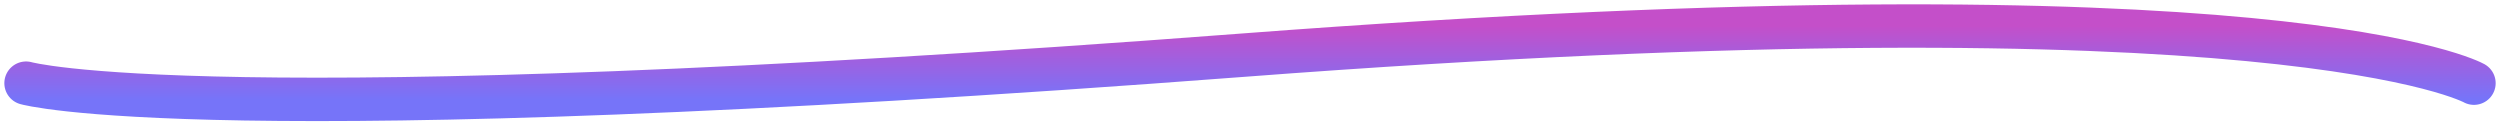 <svg xmlns="http://www.w3.org/2000/svg" width="288" height="14" viewBox="0 0 288 14" fill="none">
    <path d="M3 9.581C3 9.581 23.459 15.463 143.23 6.353C263 -2.756 285 9.581 285 9.581" stroke="url(#paint0_linear_104_15376)" stroke-width="5" stroke-linecap="round"/>
    <defs>
        <linearGradient id="paint0_linear_104_15376" x1="144" y1="3" x2="144" y2="11.449" gradientUnits="userSpaceOnUse">
            <stop stop-color="#C44FC9"/>
            <stop offset="1" stop-color="#7674F9"/>
        </linearGradient>
    </defs>
</svg>
